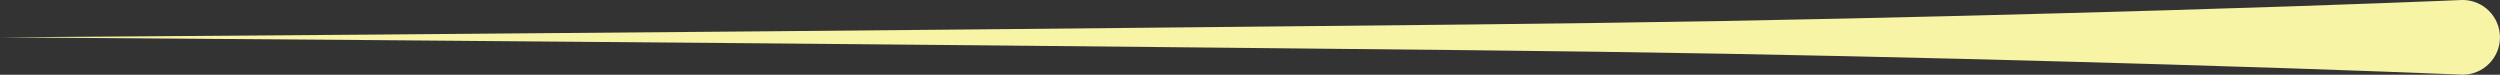 <?xml version="1.0" encoding="UTF-8" standalone="no"?><svg xmlns="http://www.w3.org/2000/svg" xmlns:xlink="http://www.w3.org/1999/xlink" clip-rule="evenodd" fill="#000000" fill-rule="evenodd" height="44.1" preserveAspectRatio="xMidYMid meet" stroke-linejoin="round" stroke-miterlimit="2" version="1" viewBox="1.0 0.1 1475.8 44.1" width="1475.8" zoomAndPan="magnify"><rect x="1.0" y="0.1" width="1475.8" height="44.1" fill="#333333" stroke="none"/><g><g><g id="change1_1"><path d="M192.243,184.043C192.243,184.043 195.564,183.9 200.782,183.746C204.329,183.642 208.747,183.524 213.59,183.436C218.311,183.351 223.432,183.31 228.534,183.258C246.083,183.079 263.401,182.963 263.401,182.963C263.401,182.963 246.083,182.848 228.534,182.669C223.432,182.617 218.311,182.575 213.59,182.49C208.747,182.402 204.329,182.284 200.782,182.18C195.564,182.026 192.243,181.884 192.243,181.884C191.647,181.884 191.163,182.367 191.163,182.963C191.163,183.559 191.647,184.043 192.243,184.043Z" fill="#f8f4a6" transform="matrix(-20.43 0 0 -20.43 5382.238 3760.085)"/></g></g></g></svg>